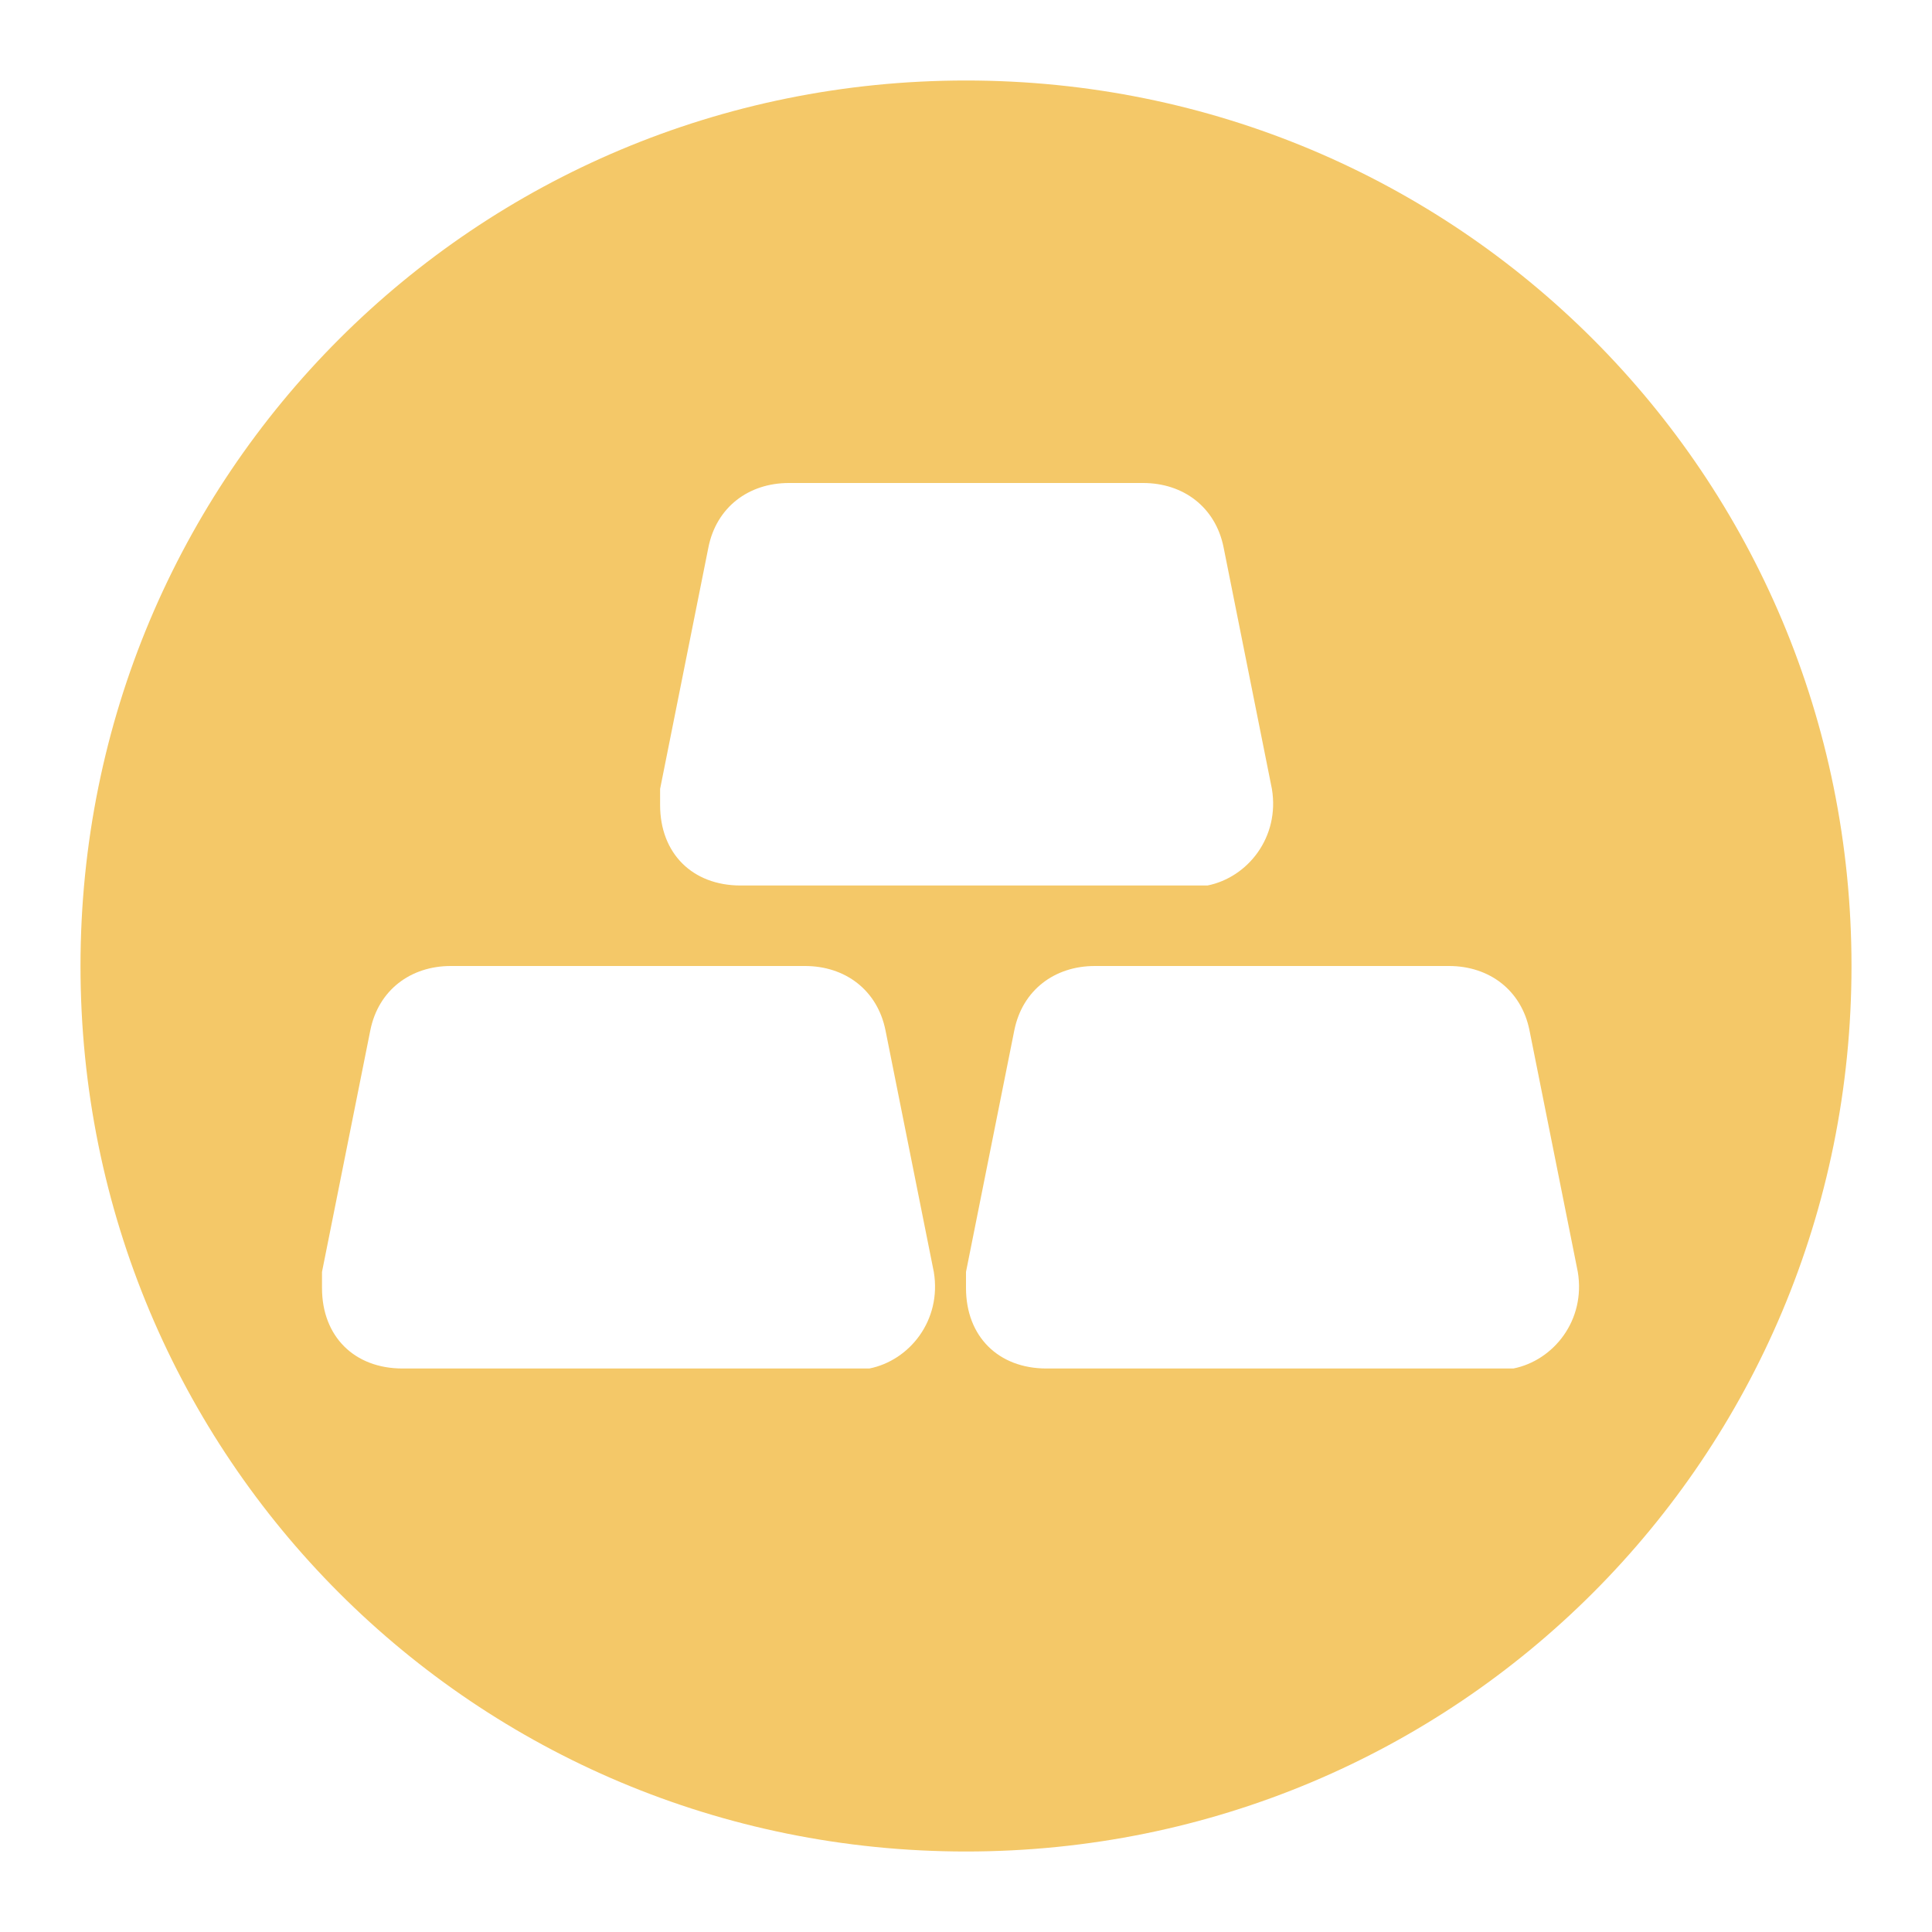 <?xml version="1.0" standalone="no"?><!DOCTYPE svg PUBLIC "-//W3C//DTD SVG 1.1//EN" "http://www.w3.org/Graphics/SVG/1.1/DTD/svg11.dtd"><svg t="1718852338579" class="icon" viewBox="0 0 1024 1024" version="1.1" xmlns="http://www.w3.org/2000/svg" p-id="946" xmlns:xlink="http://www.w3.org/1999/xlink" width="200" height="200"><path d="M580.267 512c-21.333 0-38.4 12.8-42.667 34.133l-25.6 128v8.533c0 25.6 17.067 42.667 42.667 42.667h247.467c21.333-4.267 38.4-25.6 34.133-51.2l-25.6-128c-4.267-21.333-21.333-34.133-42.667-34.133h-187.733z m-341.333 0c-21.333 0-38.4 12.8-42.667 34.133l-25.6 128v8.533c0 25.6 17.067 42.667 42.667 42.667h247.467c21.333-4.267 38.4-25.6 34.133-51.2l-25.6-128c-4.267-21.333-21.333-34.133-42.667-34.133H238.933z m179.2-256c-21.333 0-38.4 12.8-42.667 34.133l-25.6 128v8.533c0 25.6 17.067 42.667 42.667 42.667H640c21.333-4.267 38.4-25.6 34.133-51.2l-25.6-128c-4.267-21.333-21.333-34.133-42.667-34.133H418.133zM512 981.333C251.733 981.333 42.667 772.267 42.667 512S251.733 42.667 512 42.667s469.333 209.067 469.333 469.333-209.067 469.333-469.333 469.333z" fill="#F4C868" p-id="947"></path></svg>